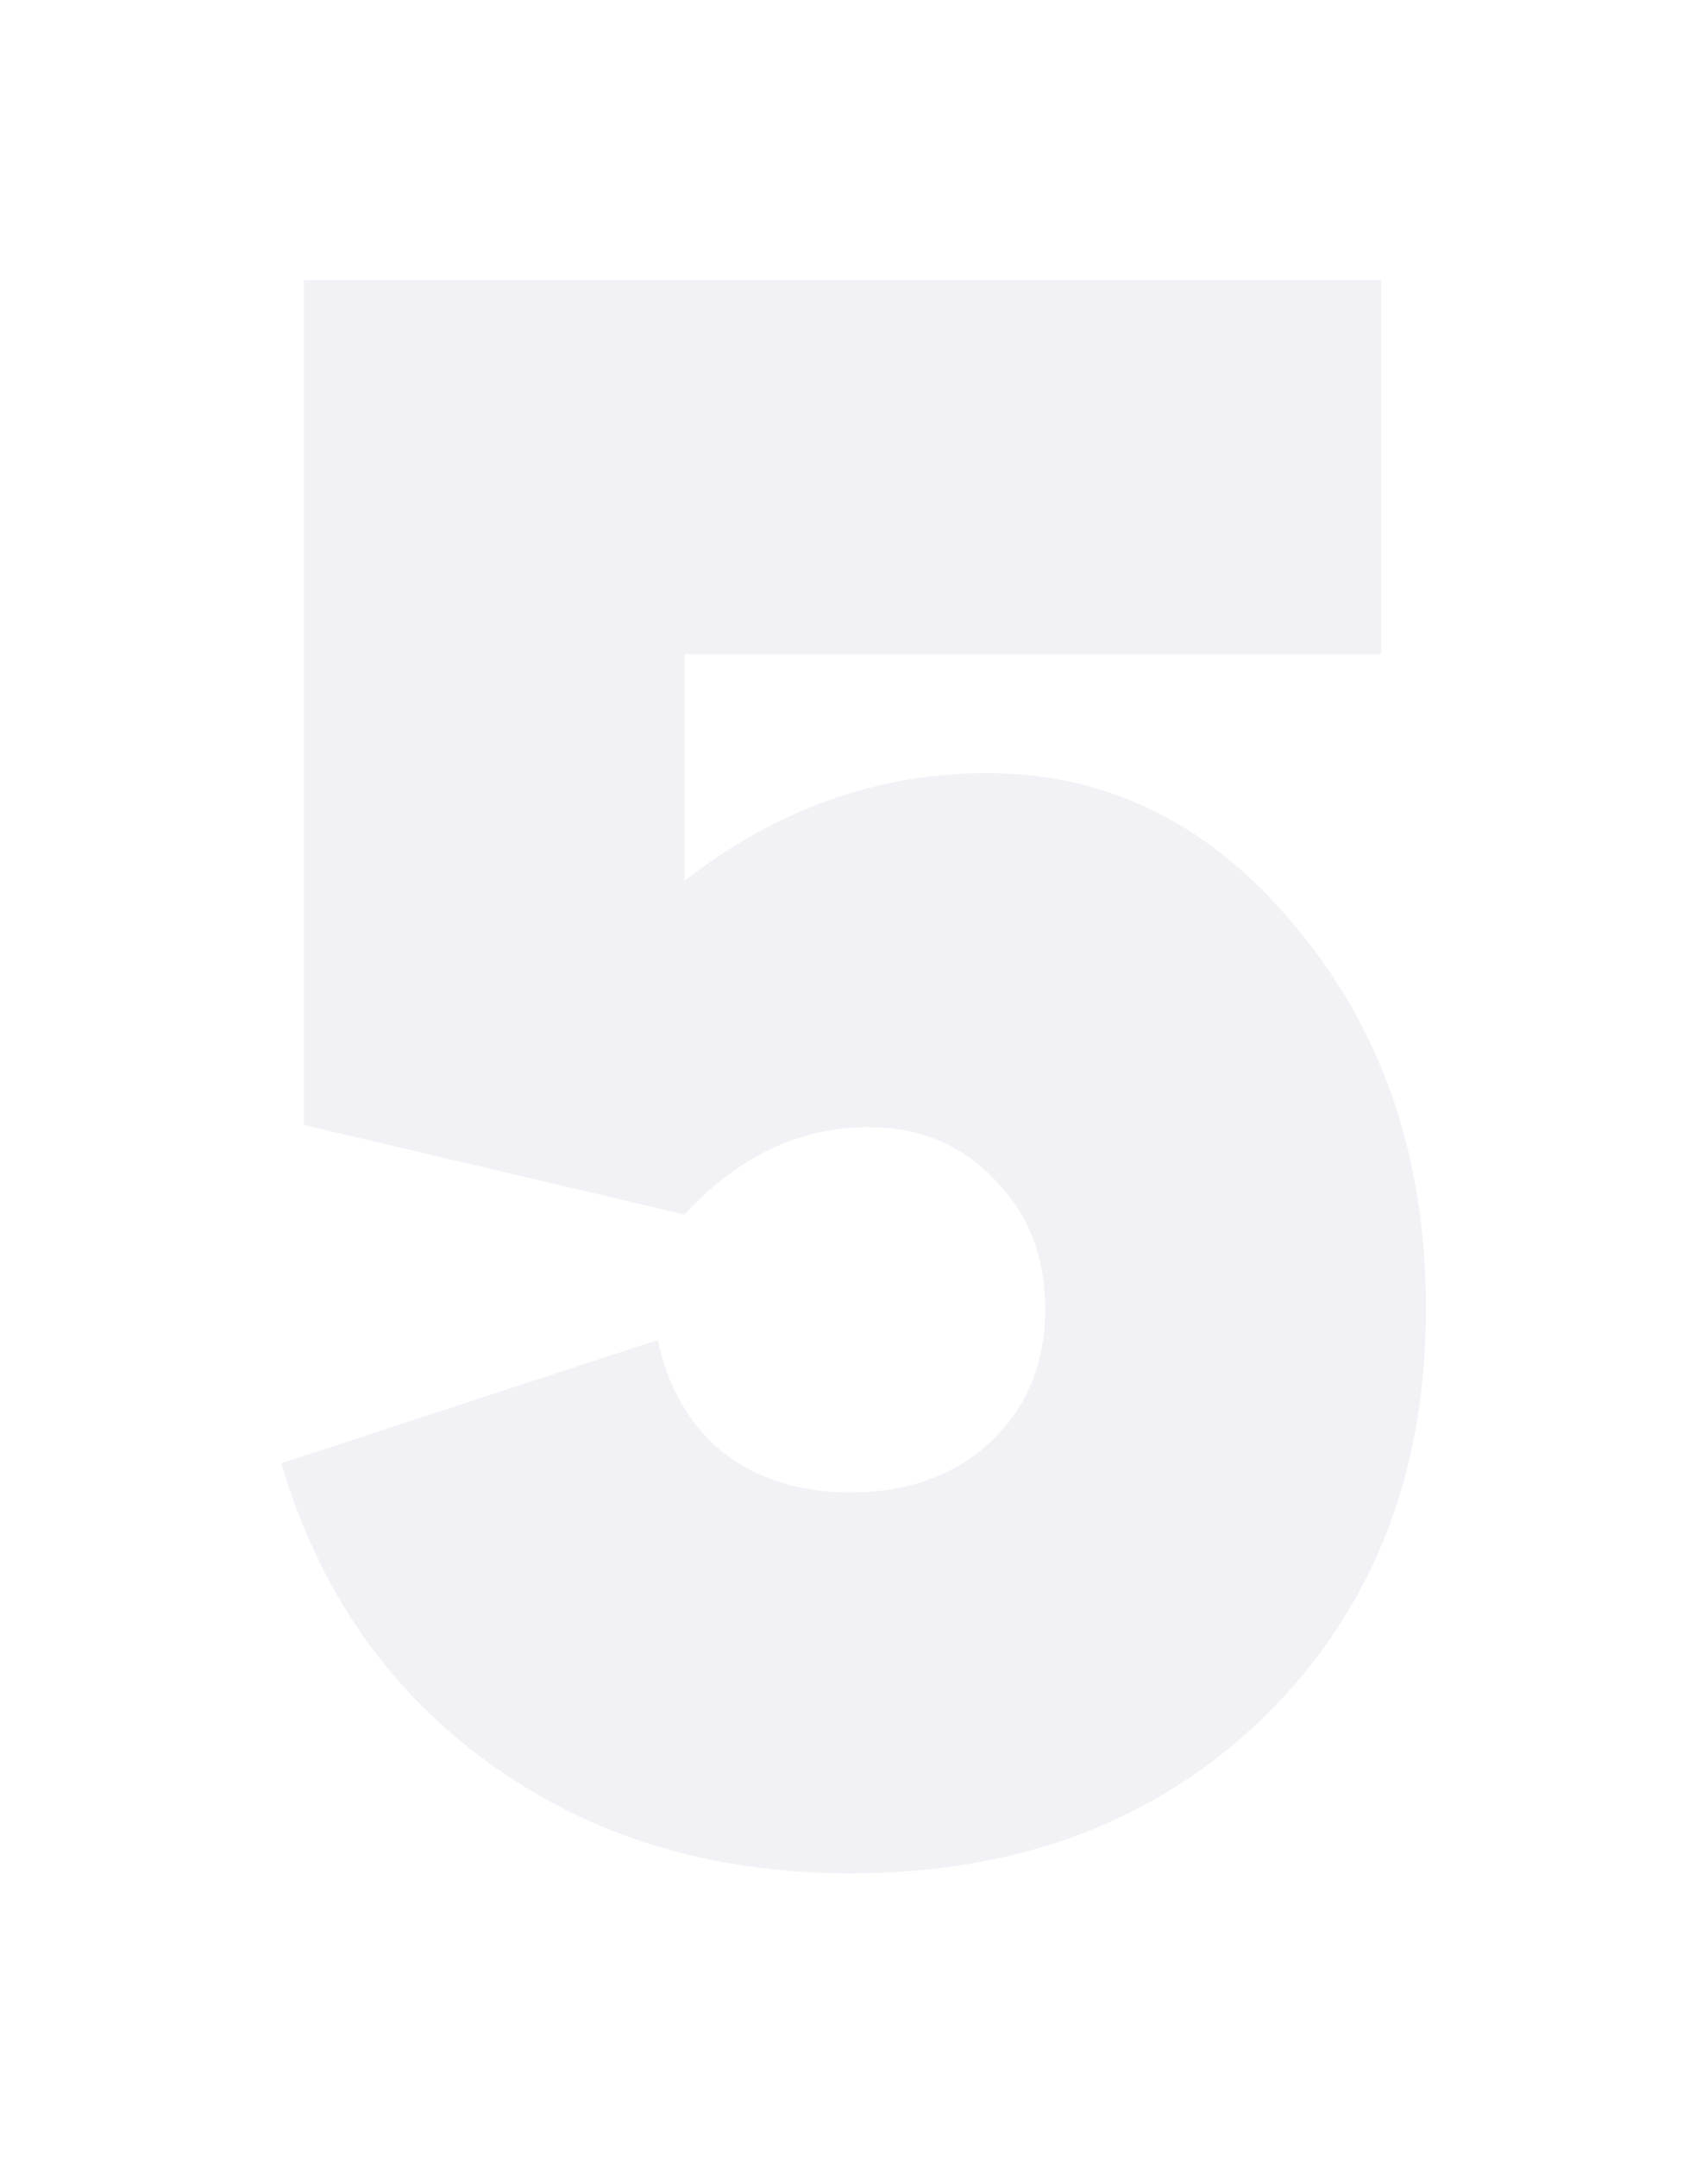 <?xml version="1.0" encoding="UTF-8"?> <svg xmlns="http://www.w3.org/2000/svg" width="61" height="77" viewBox="0 0 61 77" fill="none"><g filter="url(#filter0_d_393_41)"><path d="M24.448 31.44C27.755 28.88 31.355 27.6 35.248 27.6C39.622 27.6 43.328 29.467 46.368 33.2C49.408 36.88 50.928 41.387 50.928 46.72C50.928 52.64 49.008 57.493 45.168 61.28C41.328 65.013 36.395 66.88 30.368 66.88C25.408 66.88 21.115 65.573 17.488 62.96C13.862 60.347 11.382 56.773 10.048 52.24L23.488 47.84C23.862 49.547 24.635 50.88 25.808 51.84C27.035 52.8 28.555 53.28 30.368 53.28C32.395 53.28 34.048 52.693 35.328 51.52C36.662 50.293 37.328 48.693 37.328 46.72C37.328 44.853 36.715 43.307 35.488 42.08C34.315 40.853 32.822 40.24 31.008 40.24C28.555 40.24 26.368 41.28 24.448 43.36L10.848 40.16V10H49.328V23.36H24.448V31.44Z" fill="#F2F2F6"></path></g><defs><filter id="filter0_d_393_41" x="0.049" y="0" width="60.88" height="76.88" filterUnits="userSpaceOnUse" color-interpolation-filters="sRGB"><feFlood flood-opacity="0" result="BackgroundImageFix"></feFlood><feColorMatrix in="SourceAlpha" type="matrix" values="0 0 0 0 0 0 0 0 0 0 0 0 0 0 0 0 0 0 127 0" result="hardAlpha"></feColorMatrix><feOffset></feOffset><feGaussianBlur stdDeviation="5"></feGaussianBlur><feComposite in2="hardAlpha" operator="out"></feComposite><feColorMatrix type="matrix" values="0 0 0 0 0 0 0 0 0 0 0 0 0 0 0 0 0 0 0.25 0"></feColorMatrix><feBlend mode="normal" in2="BackgroundImageFix" result="effect1_dropShadow_393_41"></feBlend><feBlend mode="normal" in="SourceGraphic" in2="effect1_dropShadow_393_41" result="shape"></feBlend></filter></defs></svg> 